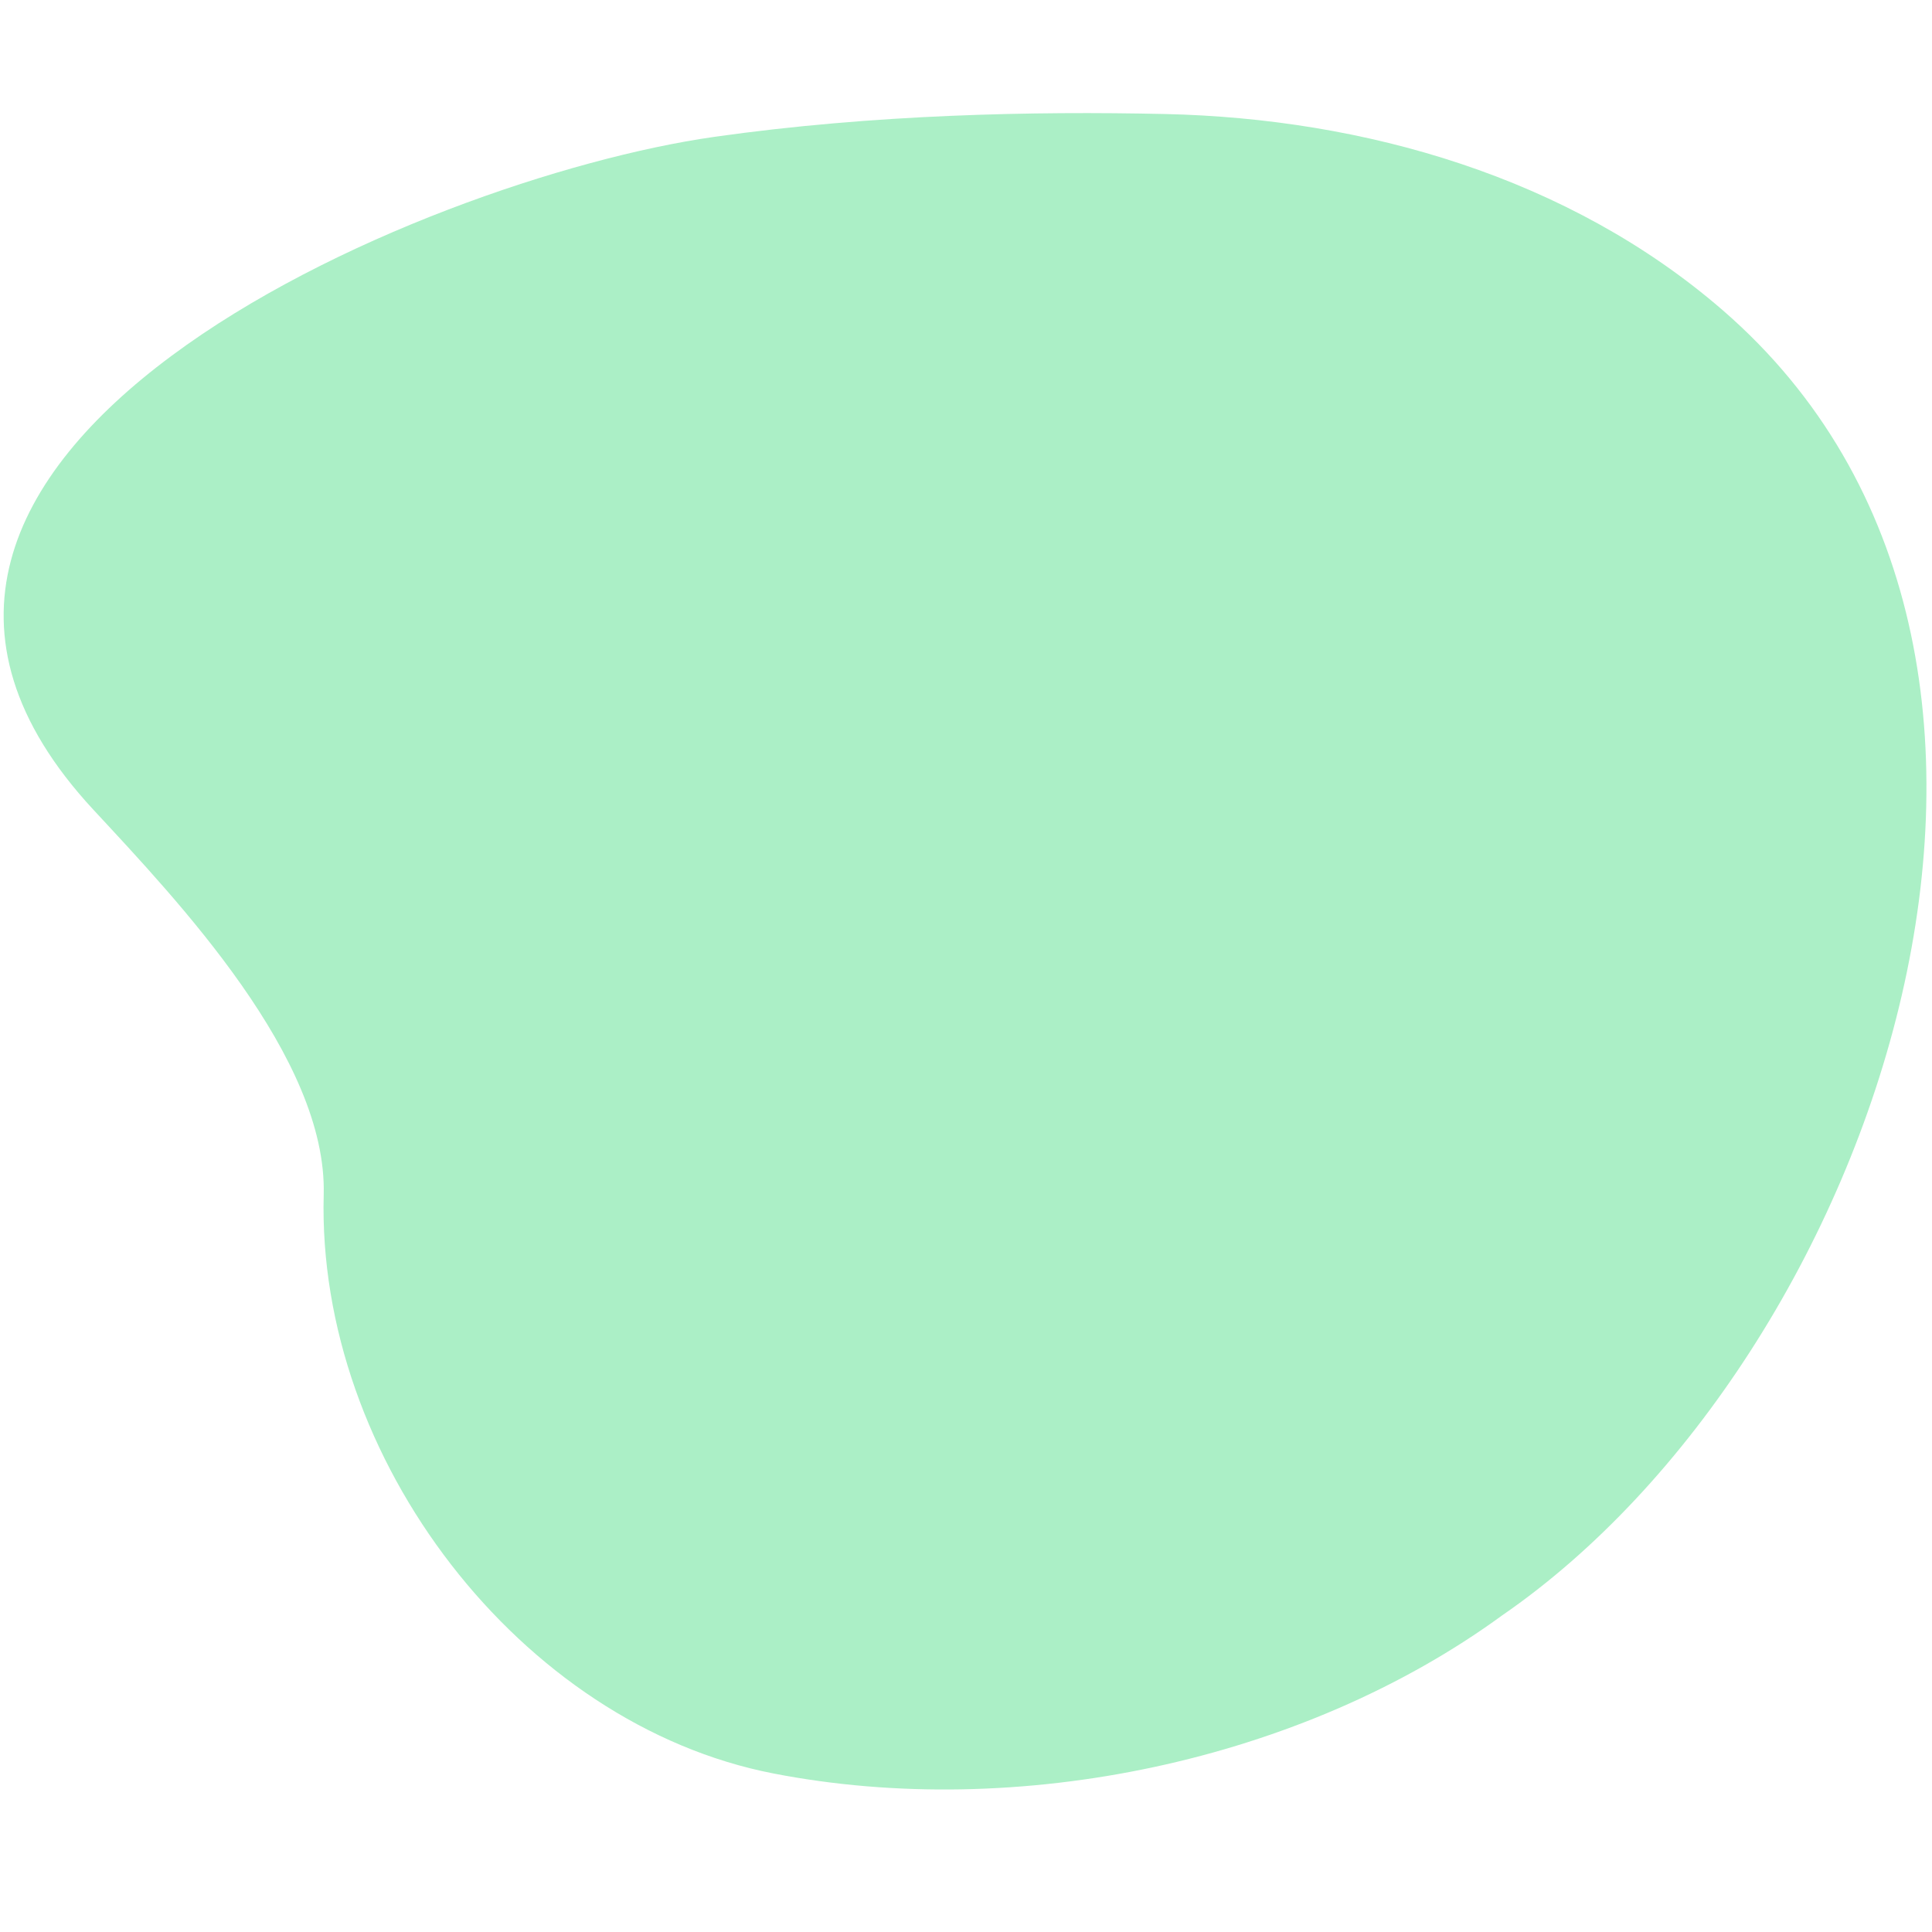 <svg xmlns="http://www.w3.org/2000/svg" xmlns:xlink="http://www.w3.org/1999/xlink" width="1080" zoomAndPan="magnify" viewBox="0 0 810 810" height="1080" preserveAspectRatio="xMidYMid meet" version="1.0"><rect x="-81" width="972" fill="transparent" y="-81" height="972" fill-opacity="1"/><rect x="-81" width="972" fill="transparent" y="-81" height="972" fill-opacity="1"/><path fill="#abefc6" d="M 299.309 57.406 C 177.402 74.719 -98.594 190.941 39.117 339.441 C 74.672 377.781 137.262 443.645 135.715 500.914 C 132.734 611.457 218.289 722.938 324.25 743.535 C 426.391 763.395 545.766 738.621 629.891 677.184 C 786.684 569.098 888.863 274.395 722.215 130.02 C 657.867 74.297 572.07 49.652 488.371 47.801 C 433.32 46.578 366.234 47.91 299.324 57.398 Z M 299.309 57.406 " fill-opacity="1" fill-rule="nonzero"/></svg>